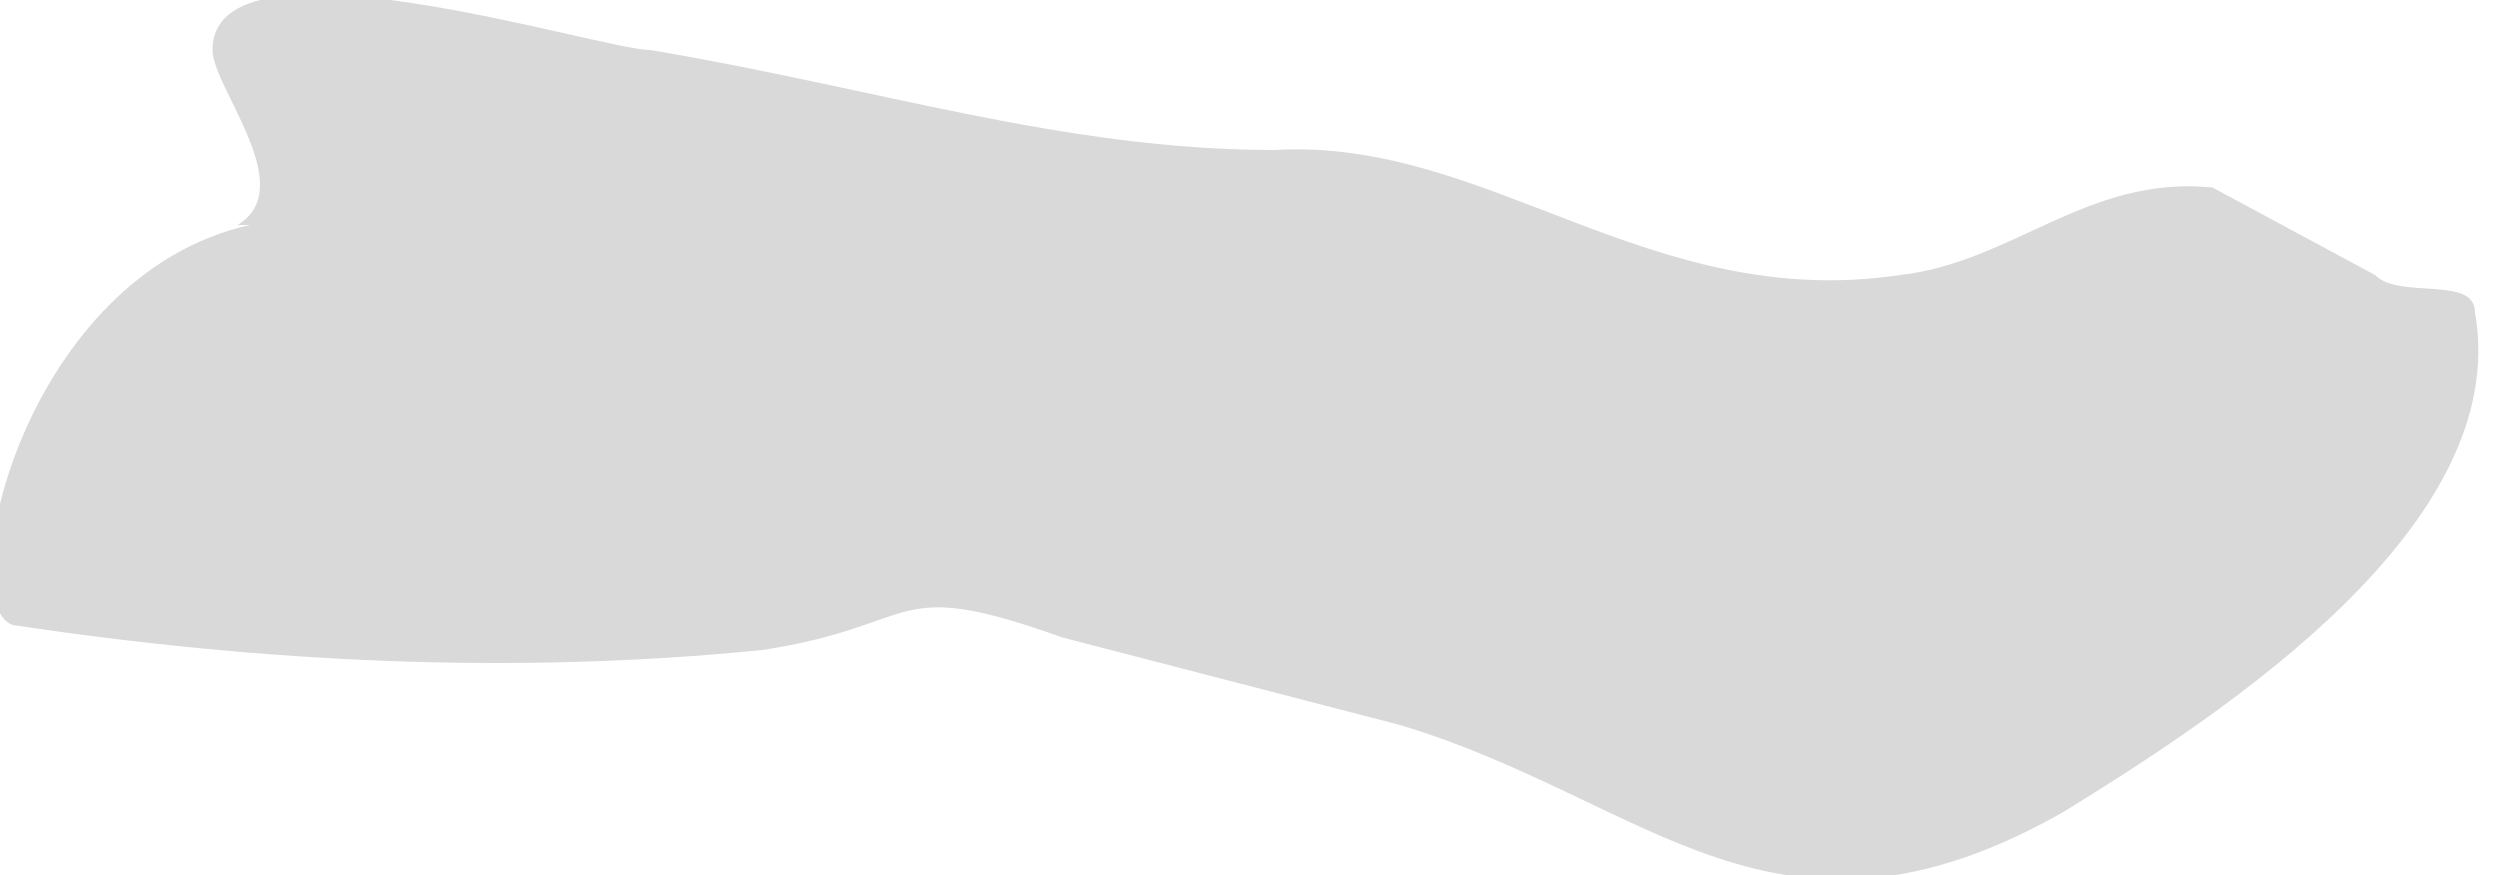 <svg width="20" height="7" fill="none" xmlns="http://www.w3.org/2000/svg"><path d="M2 1.8C.2 2.2-.4 4.8.1 5c2 .3 4 .4 6 .2 1.3-.2 1-.6 2.4-.1l2.7.7c2 .6 3 2 5.3.7 1.3-.8 3.6-2.3 3.3-4 0-.3-.6-.1-.8-.3l-1.3-.7c-1-.1-1.6.6-2.5.7-2 .3-3.3-1.1-5-1C8.5 1.2 7 .7 5.2.4c-.4 0-3.5-1-3.5 0 0 .3.7 1.1.2 1.4Z" fill="#D9D9D9"/></svg>